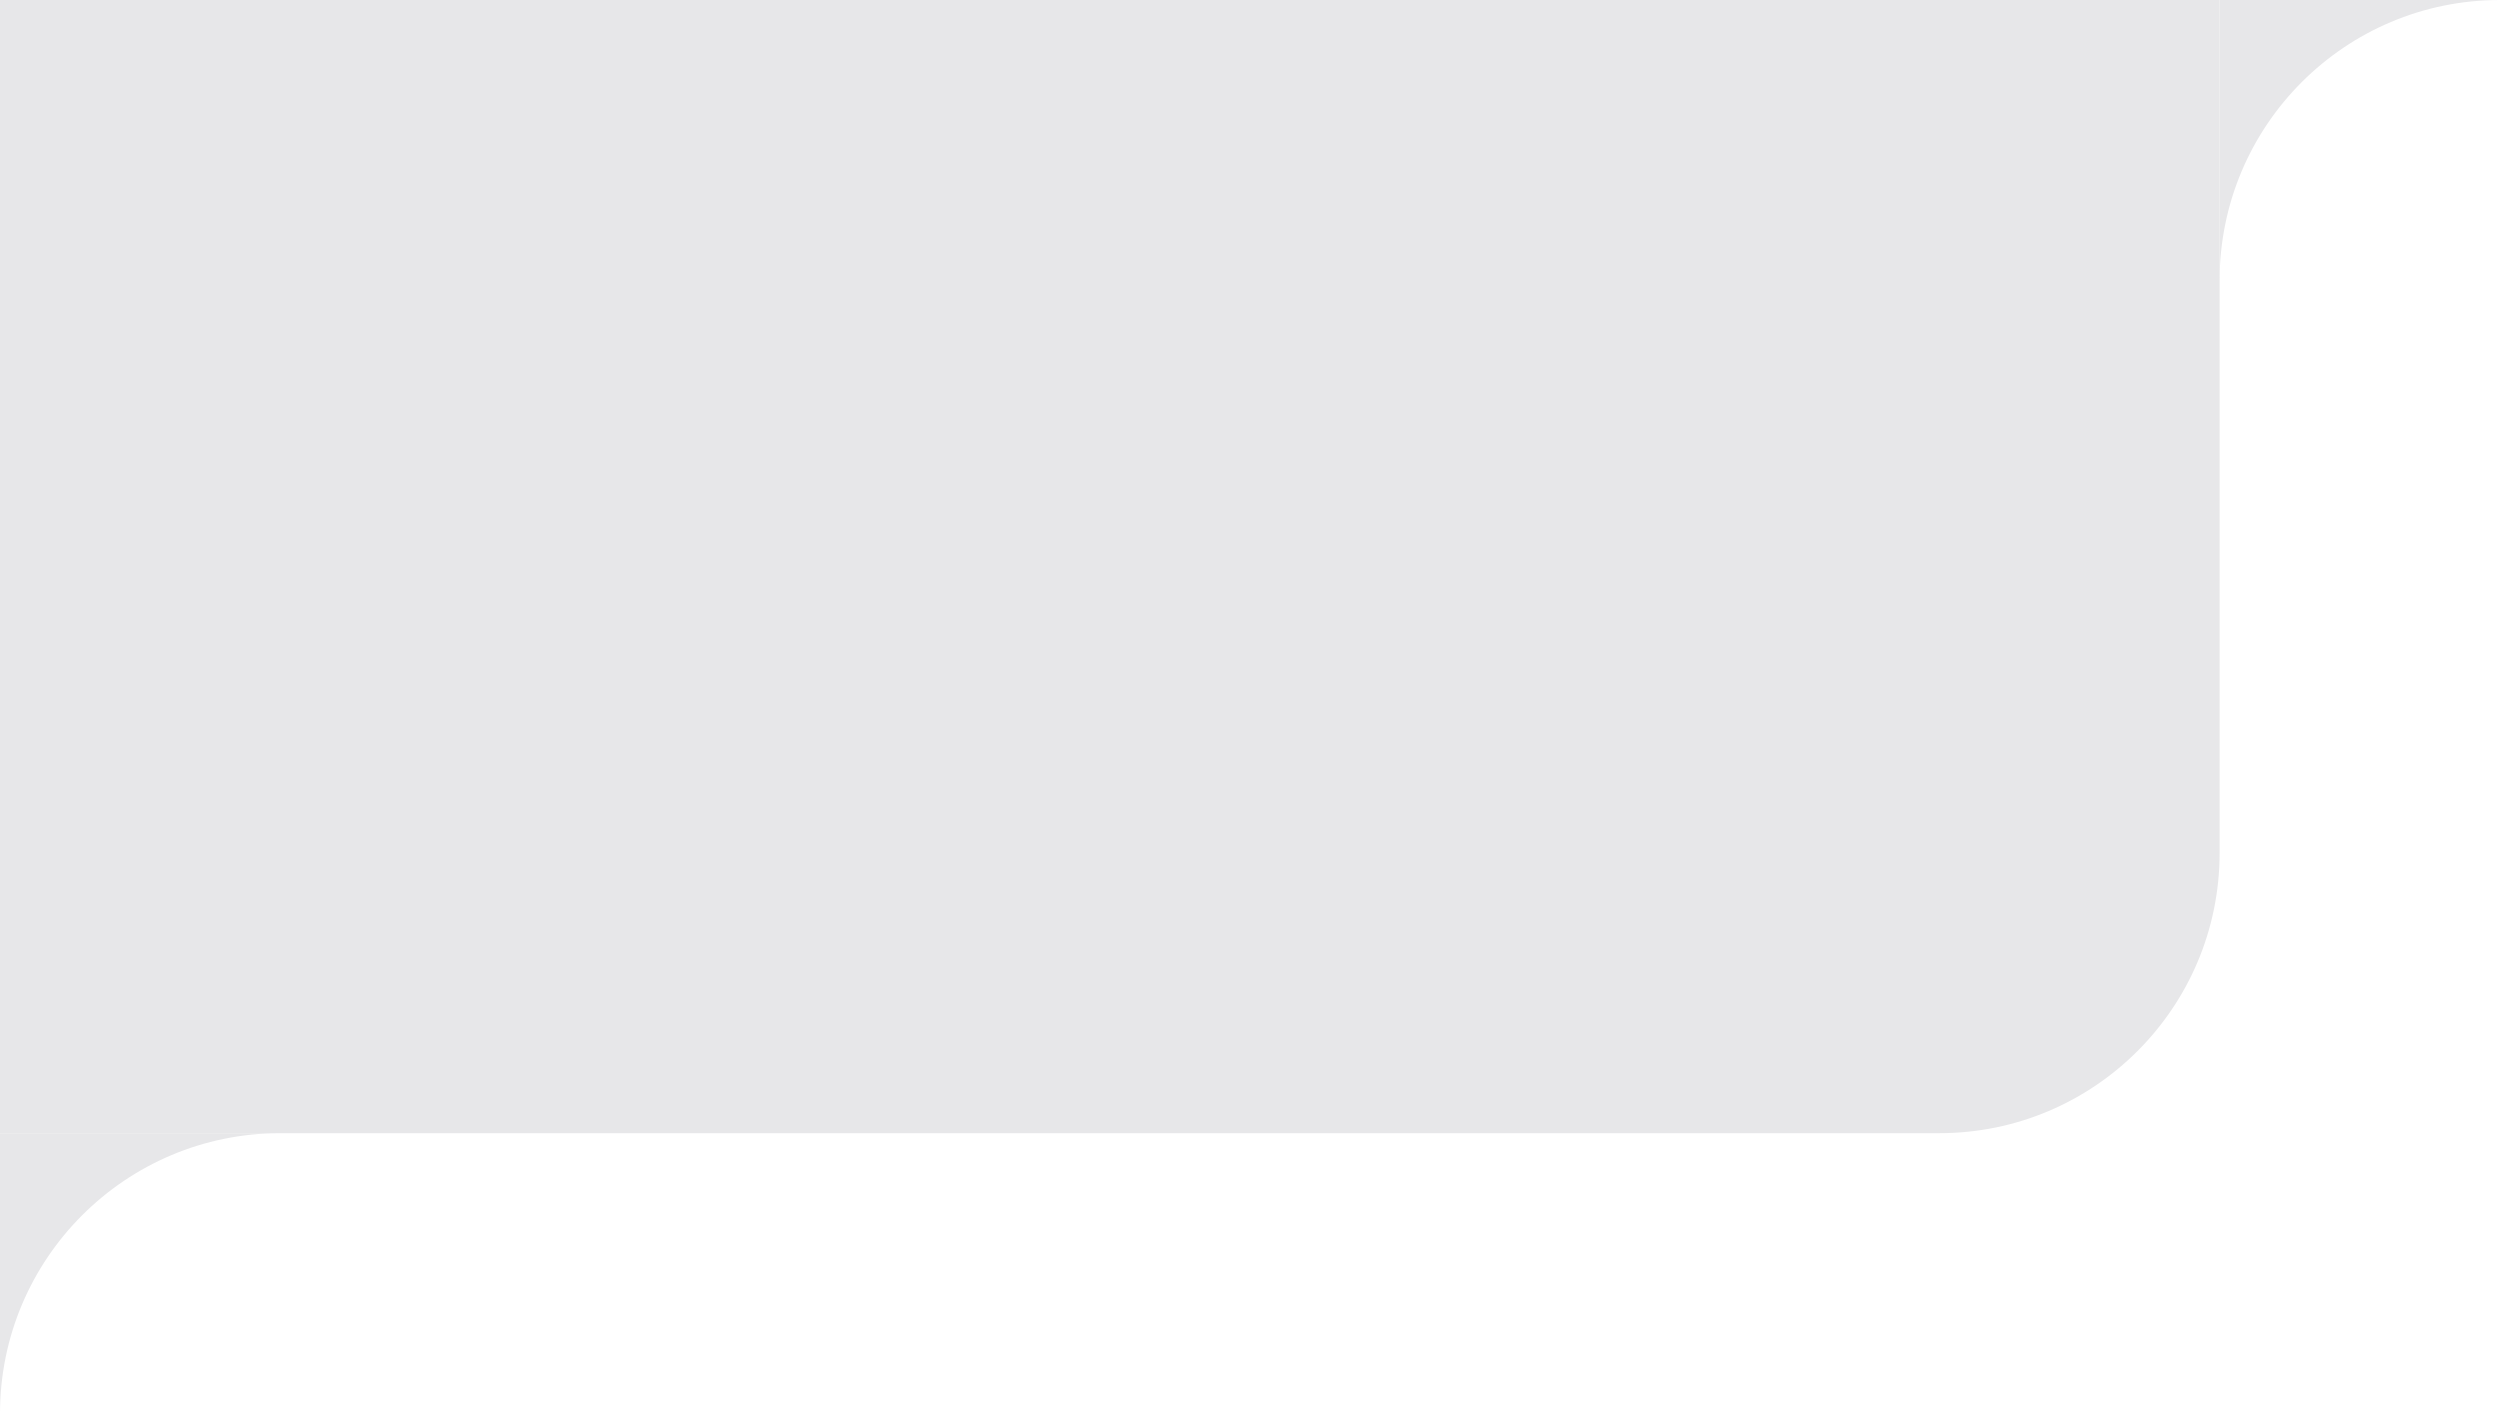 <svg xmlns="http://www.w3.org/2000/svg" width="214" height="121" viewBox="0 0 214 121" fill="none"><g clip-path="url(#clip0_1_12)"><path d="M0 0H190V73C190 86.255 179.255 97 166 97H0V0Z" fill="#E7E7E9"></path><path fill-rule="evenodd" clip-rule="evenodd" d="M24 97H0V121C0 107.745 10.745 97 24 97Z" fill="#E7E7E9"></path></g><path fill-rule="evenodd" clip-rule="evenodd" d="M214 0H190V24C190 10.745 200.745 0 214 0Z" fill="#E7E7E9"></path><defs><clipPath id="clip0_1_12"><rect width="190" height="121" fill="white"></rect></clipPath></defs></svg>